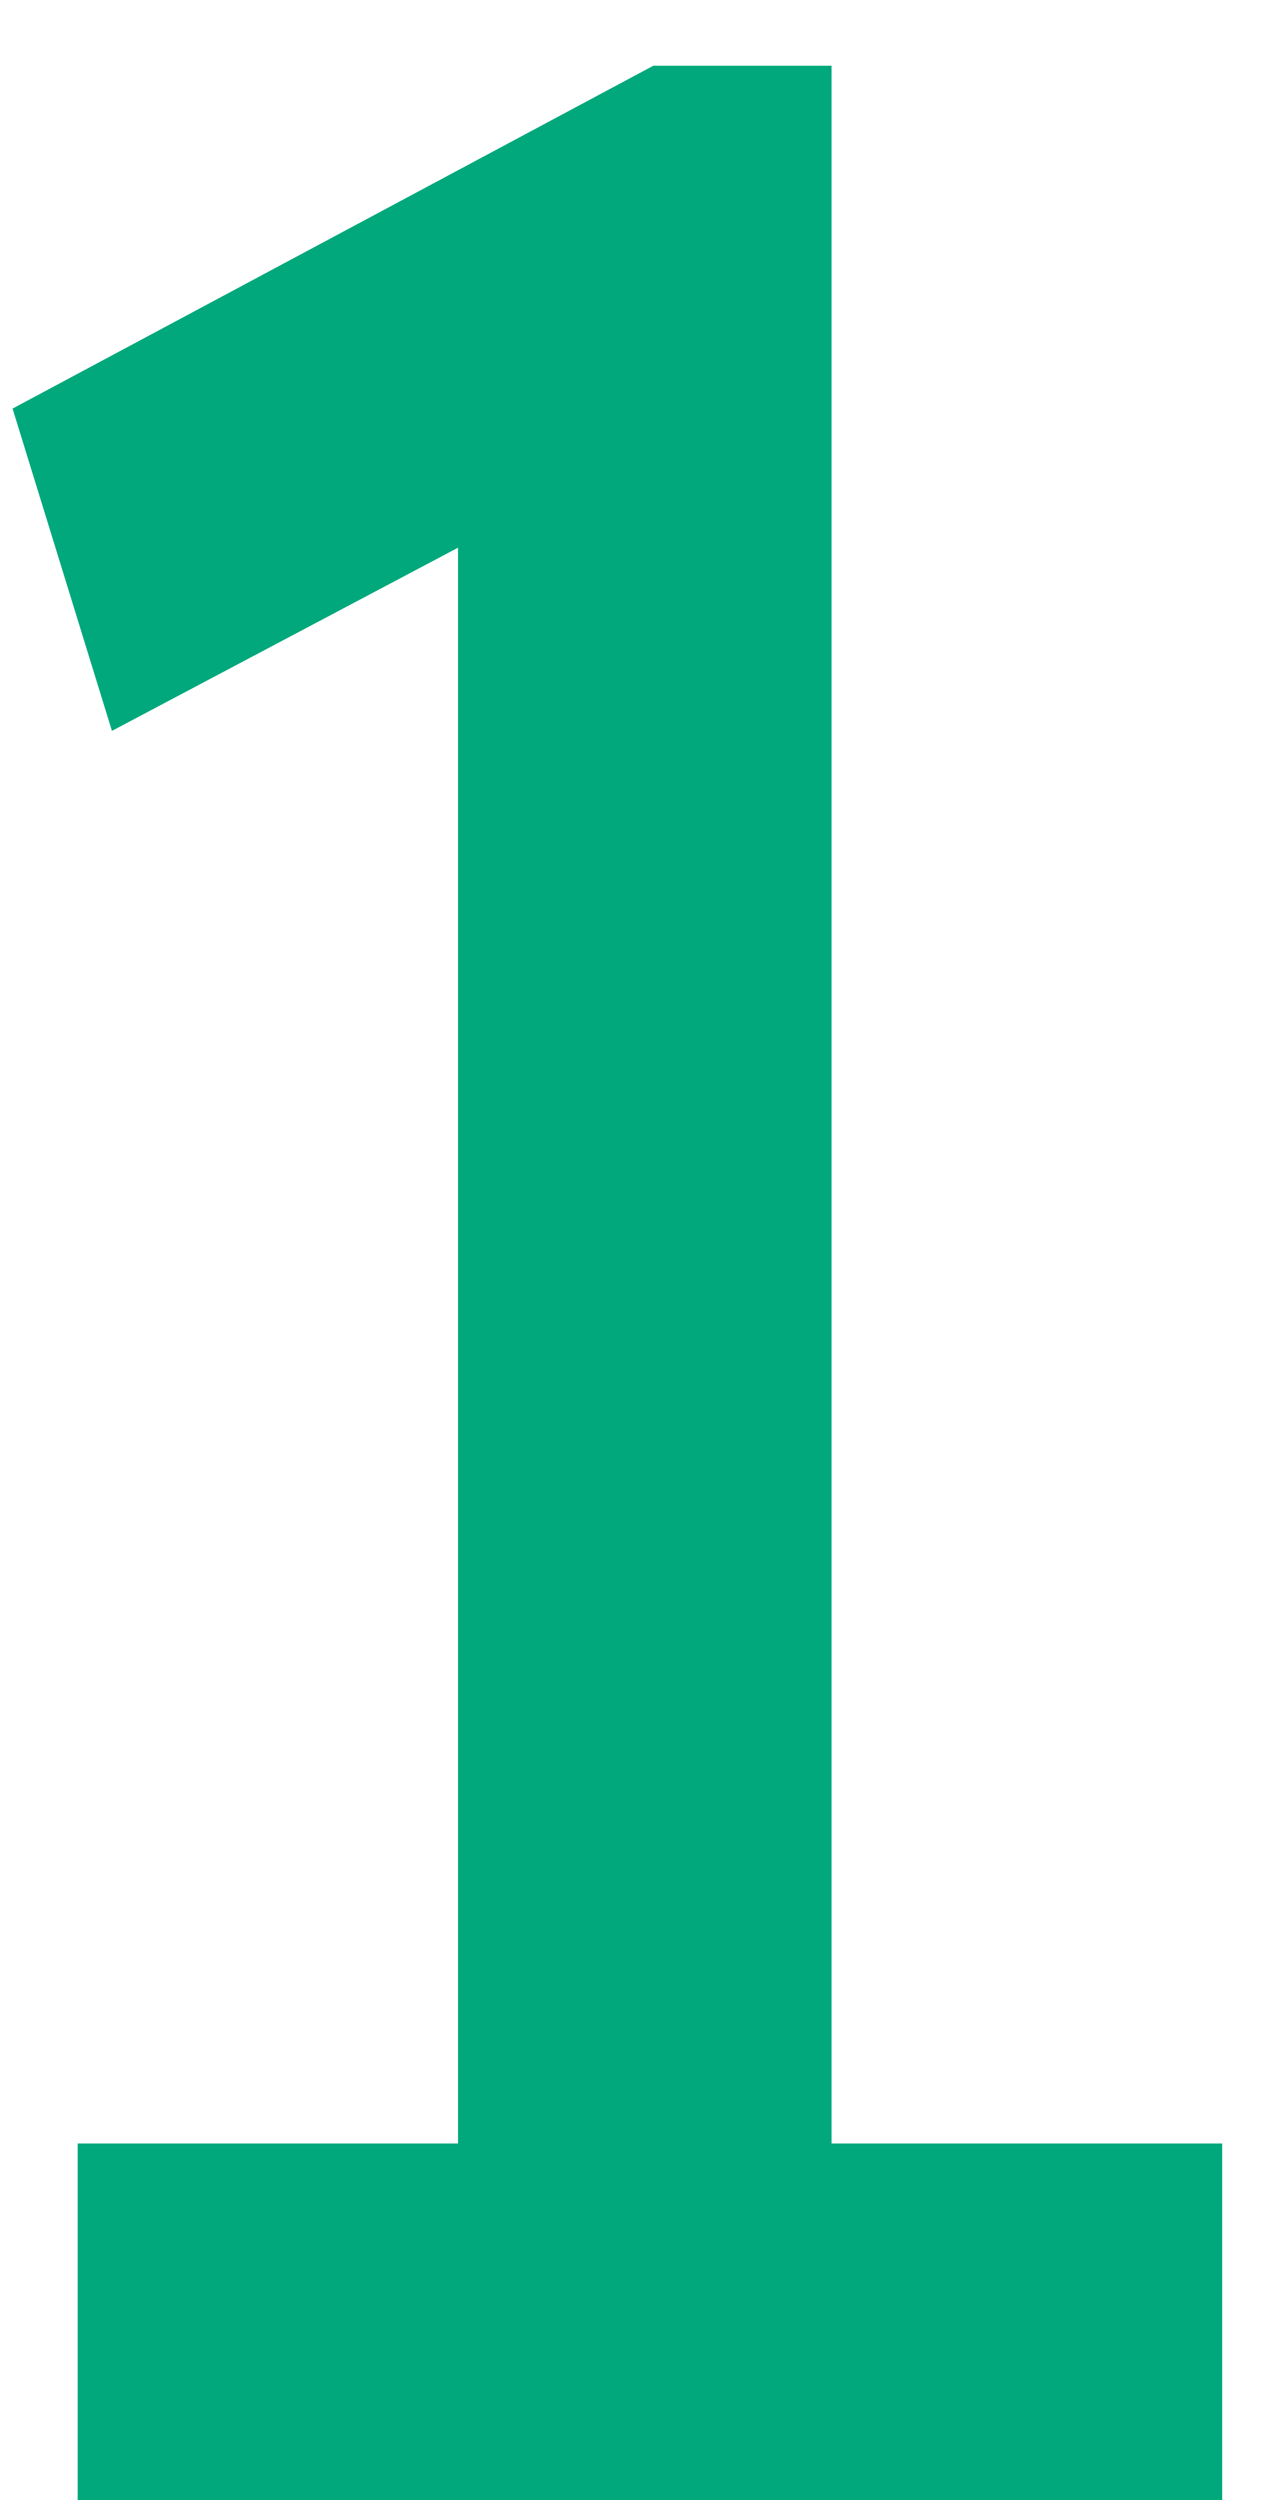 <?xml version="1.0" encoding="UTF-8"?>
<svg xmlns="http://www.w3.org/2000/svg" width="18" height="35" viewBox="0 0 18 35" fill="none">
  <path d="M6.416 32.648V5.384L8.192 6.728L1.568 10.232L0.176 5.72L9.152 0.92H11.648V32.648H6.416ZM1.088 35V30.008H17.12V35H1.088Z" fill="#00A87B"></path>
</svg>
